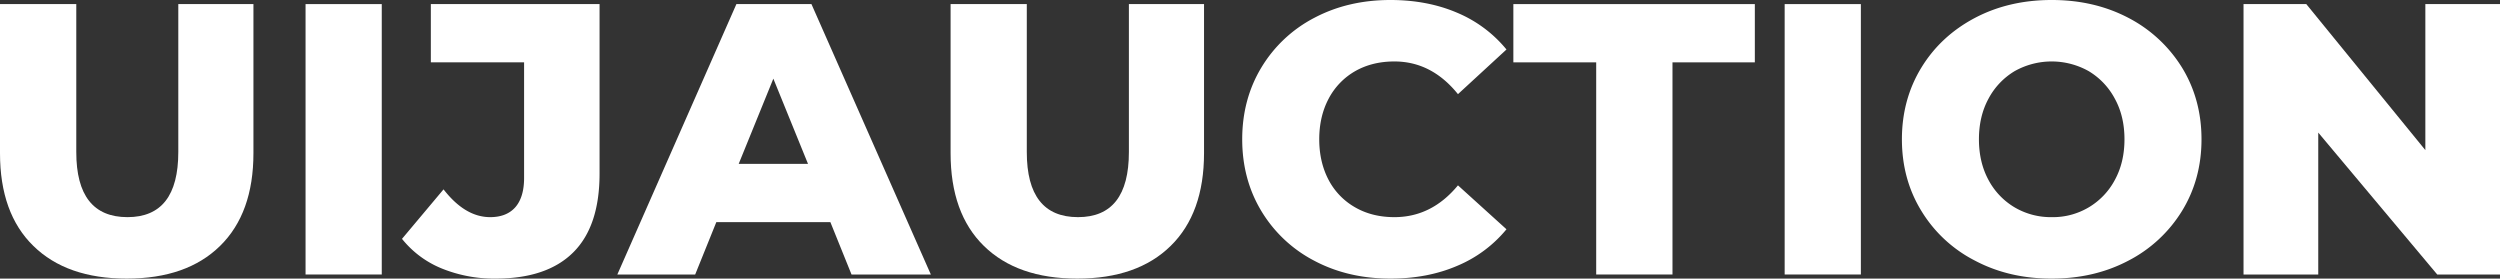 <svg id="グループ_24" data-name="グループ 24" xmlns="http://www.w3.org/2000/svg" xmlns:xlink="http://www.w3.org/1999/xlink" width="1836.068" height="204.609" viewBox="0 0 1836.068 204.609">
  <rect x="0" y="0" width="1836.068" height="204.609" fill="#333333" stroke="none"/>
  <defs>
    <clipPath id="clip-path">
      <rect id="長方形_41" data-name="長方形 41" width="1836.068" height="204.609" fill="#fff"/>
    </clipPath>
  </defs>
  <g id="グループ_24-2" data-name="グループ 24" clip-path="url(#clip-path)">
    <path id="パス_88" data-name="パス 88" d="M93.037,202.1c29.488,0,52.3-8,68.6-24.011,16.309-15.948,24.493-38.7,24.493-68.063V.5H130.95V109.123q0,47.842-37.311,47.842-37.642,0-37.612-47.842V.5H0V110.026c0,29.367,8.124,52.115,24.493,68.063Q48.956,202.1,93.037,202.1" transform="translate(0 2.509)" fill="#fff" fill-rule="evenodd"/>
    <rect id="長方形_39" data-name="長方形 39" width="55.967" height="198.591" transform="translate(224.408 3.009)" fill="#fff"/>
    <path id="パス_89" data-name="パス 89" d="M117.785,202.1q37.642,0,56.99-19.2,19.318-19.137,19.378-57.652V.5H70.243V43.287h68.484V128.2c0,9.388-2.166,16.549-6.379,21.424-4.273,4.874-10.471,7.342-18.535,7.342q-18.415,0-34.242-20.4L49.06,172.913a72.169,72.169,0,0,0,29.127,21.725,102.046,102.046,0,0,0,39.6,7.462" transform="translate(246.179 2.509)" fill="#fff" fill-rule="evenodd"/>
    <path id="パス_90" data-name="パス 90" d="M164.465,117.849l25.456-62.586,25.456,62.586Zm82.867,81.242h58.254L217.9.5H162.78L75.34,199.091h57.17l15.526-38.455h83.769Z" transform="translate(378.05 2.509)" fill="#fff" fill-rule="evenodd"/>
    <path id="パス_91" data-name="パス 91" d="M209.047,202.1q44.141,0,68.6-24.011c16.309-15.948,24.493-38.7,24.493-68.063V.5H246.96V109.123q0,47.842-37.371,47.842-37.642,0-37.612-47.842V.5H116.01V110.026c0,29.367,8.124,52.115,24.433,68.063q24.463,24.011,68.6,24.011" transform="translate(582.129 2.509)" fill="#fff" fill-rule="evenodd"/>
    <path id="パス_92" data-name="パス 92" d="M260.524,204.609q27.081,0,48.866-9.328a93.455,93.455,0,0,0,36.288-26.9l-35.626-32.256q-19.317,23.38-46.7,23.35c-10.772,0-20.4-2.347-28.766-7.161a49.773,49.773,0,0,1-19.5-20.1c-4.574-8.666-6.921-18.656-6.921-29.909s2.347-21.243,6.921-29.849a50.08,50.08,0,0,1,19.5-20.22c8.365-4.754,17.994-7.1,28.766-7.1q27.351,0,46.7,24.011l35.626-32.8A93.731,93.731,0,0,0,309.39,9.328Q287.635.03,260.524,0q-31.143,0-55.906,13.059a98.156,98.156,0,0,0-38.876,36.408C156.354,64.994,151.6,82.626,151.6,102.3s4.754,37.311,14.142,52.837a98.156,98.156,0,0,0,38.876,36.408q24.734,13.089,55.906,13.059" transform="translate(760.717 0)" fill="#fff" fill-rule="evenodd"/>
    <path id="パス_93" data-name="パス 93" d="M245.531,199.091h56.027V43.287h60.48V.5H184.69V43.287h60.841Z" transform="translate(926.761 2.509)" fill="#fff" fill-rule="evenodd"/>
    <rect id="長方形_40" data-name="長方形 40" width="55.967" height="198.591" transform="translate(1310.703 3.009)" fill="#fff"/>
    <path id="パス_94" data-name="パス 94" d="M342.118,159.475a52.353,52.353,0,0,1-27.2-7.161,51.47,51.47,0,0,1-19.2-20.1q-7.041-13-7.041-29.909c0-11.254,2.347-21.243,7.041-29.849a51.8,51.8,0,0,1,19.2-20.22,55.532,55.532,0,0,1,54.342,0,51.8,51.8,0,0,1,19.2,20.22c4.754,8.606,7.1,18.6,7.1,29.849s-2.347,21.243-7.1,29.909a51.4,51.4,0,0,1-46.338,27.261m0,45.134c20.942,0,39.718-4.393,56.448-13.239a100,100,0,0,0,39.3-36.529q14.262-23.289,14.262-52.536t-14.262-52.6a100.871,100.871,0,0,0-39.3-36.529C381.836,4.393,363.06,0,342.118,0s-39.778,4.393-56.448,13.179q-25.095,13.27-39.3,36.529-14.262,23.38-14.262,52.6,0,29.247,14.262,52.536a98.4,98.4,0,0,0,39.3,36.529q25,13.27,56.448,13.239" transform="translate(1164.709)" fill="#fff" fill-rule="evenodd"/>
    <path id="パス_95" data-name="パス 95" d="M407.338.5V107.739L319.9.5H273.8V199.091h54.883V94.861l87.38,104.23h46.1V.5Z" transform="translate(1373.907 2.509)" fill="#fff" fill-rule="evenodd"/>
  </g>
</svg>

